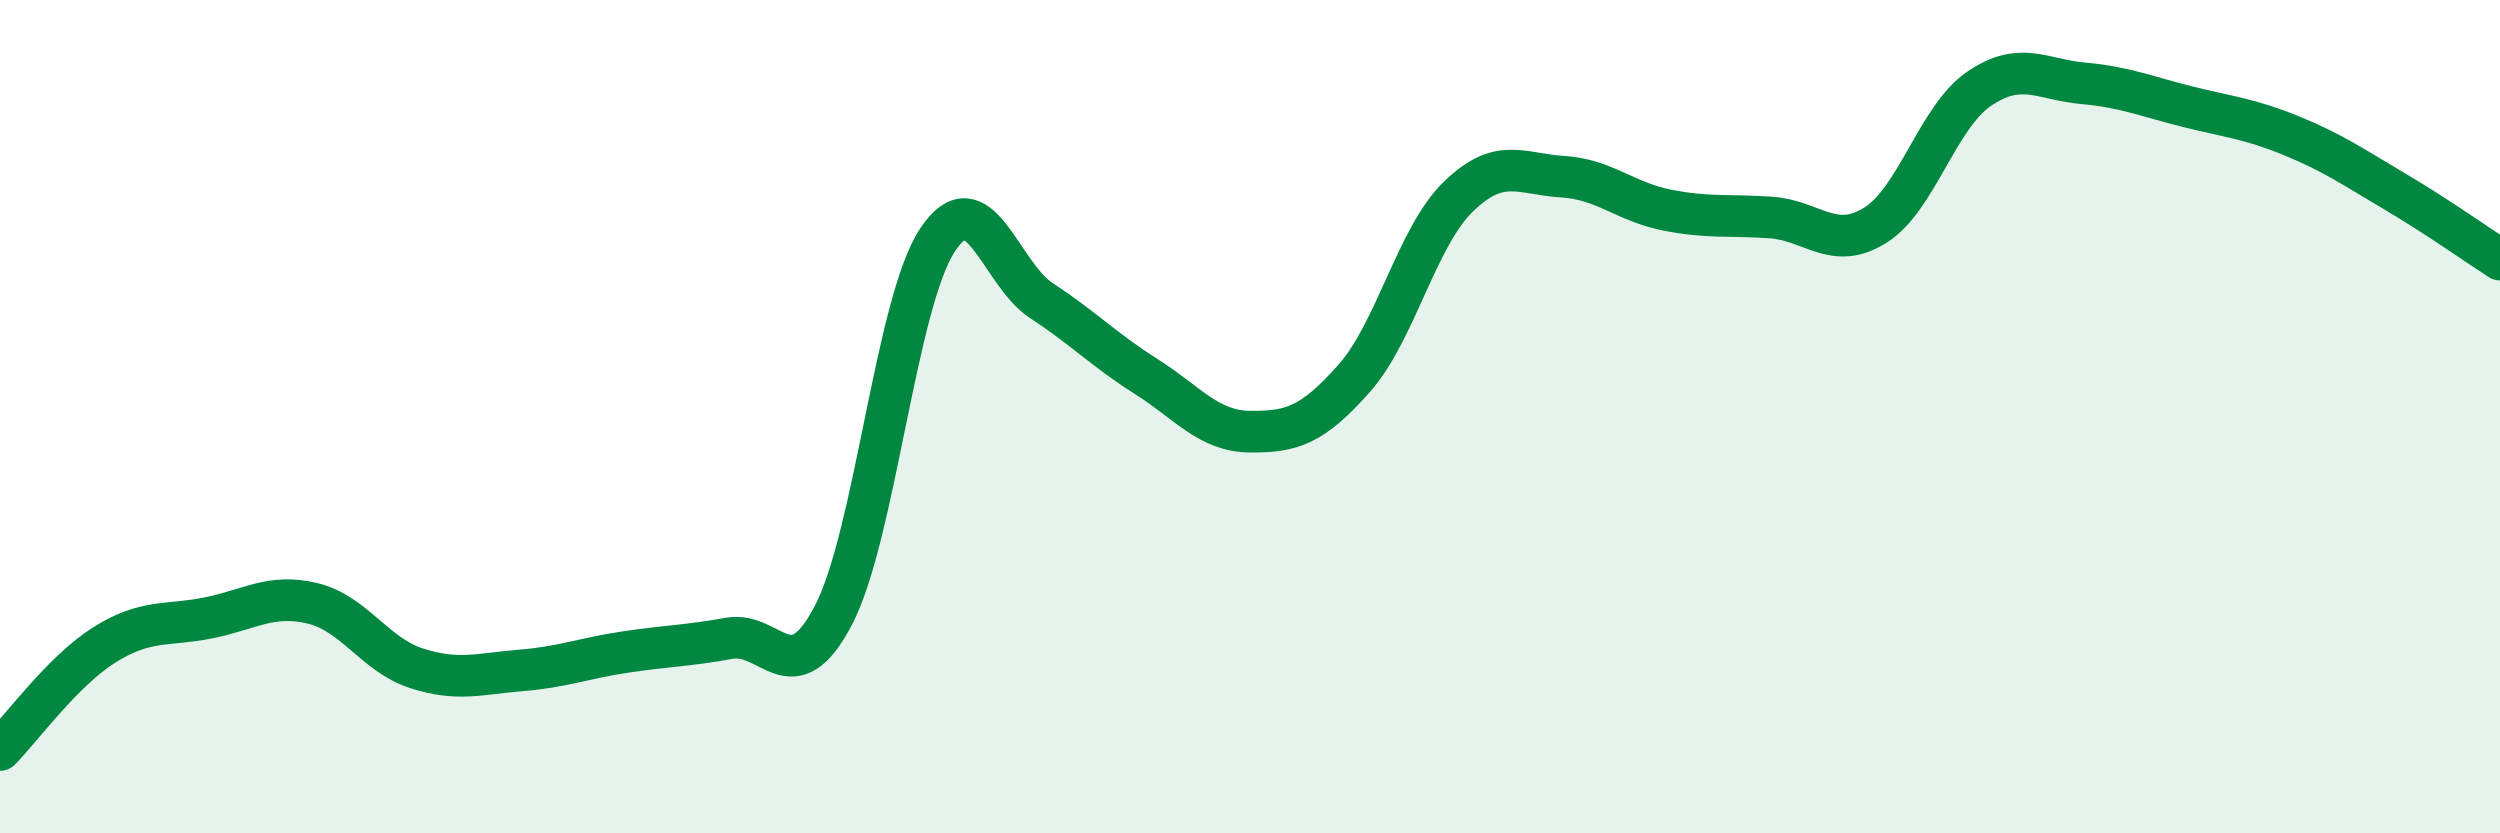 
    <svg width="60" height="20" viewBox="0 0 60 20" xmlns="http://www.w3.org/2000/svg">
      <path
        d="M 0,18 C 0.5,17.5 1.5,16.11 2.5,15.48 C 3.5,14.85 4,15.03 5,14.83 C 6,14.63 6.5,14.24 7.5,14.48 C 8.5,14.72 9,15.72 10,16.04 C 11,16.36 11.5,16.17 12.5,16.09 C 13.5,16.01 14,15.8 15,15.65 C 16,15.5 16.5,15.5 17.5,15.32 C 18.5,15.14 19,16.68 20,14.77 C 21,12.86 21.5,7.27 22.5,5.76 C 23.5,4.25 24,6.57 25,7.22 C 26,7.87 26.5,8.4 27.5,9.03 C 28.5,9.66 29,10.35 30,10.36 C 31,10.37 31.5,10.21 32.5,9.08 C 33.5,7.95 34,5.69 35,4.72 C 36,3.75 36.5,4.18 37.5,4.24 C 38.5,4.3 39,4.84 40,5.04 C 41,5.24 41.5,5.15 42.5,5.22 C 43.5,5.29 44,6.03 45,5.41 C 46,4.79 46.5,2.81 47.5,2.13 C 48.5,1.45 49,1.91 50,2 C 51,2.09 51.5,2.31 52.5,2.56 C 53.5,2.81 54,2.85 55,3.26 C 56,3.67 56.5,4.02 57.5,4.61 C 58.5,5.2 59.5,5.91 60,6.23L60 20L0 20Z"
        fill="#008740"
        opacity="0.1"
        stroke-linecap="round"
        stroke-linejoin="round"
      />
      <path
        d="M 0,18 C 0.5,17.5 1.5,16.11 2.5,15.48 C 3.5,14.85 4,15.03 5,14.83 C 6,14.63 6.5,14.24 7.5,14.48 C 8.5,14.72 9,15.72 10,16.04 C 11,16.36 11.5,16.17 12.5,16.09 C 13.5,16.01 14,15.8 15,15.65 C 16,15.5 16.5,15.5 17.5,15.32 C 18.5,15.14 19,16.68 20,14.77 C 21,12.86 21.5,7.27 22.5,5.76 C 23.5,4.25 24,6.57 25,7.22 C 26,7.87 26.5,8.4 27.5,9.03 C 28.5,9.66 29,10.35 30,10.36 C 31,10.37 31.5,10.21 32.5,9.08 C 33.5,7.95 34,5.69 35,4.72 C 36,3.75 36.5,4.18 37.5,4.24 C 38.5,4.3 39,4.84 40,5.04 C 41,5.24 41.5,5.15 42.5,5.22 C 43.5,5.29 44,6.03 45,5.41 C 46,4.79 46.5,2.81 47.5,2.13 C 48.5,1.45 49,1.91 50,2 C 51,2.09 51.5,2.31 52.5,2.56 C 53.5,2.81 54,2.85 55,3.26 C 56,3.67 56.5,4.02 57.5,4.61 C 58.5,5.2 59.5,5.91 60,6.23"
        stroke="#008740"
        stroke-width="1"
        fill="none"
        stroke-linecap="round"
        stroke-linejoin="round"
      />
    </svg>
  